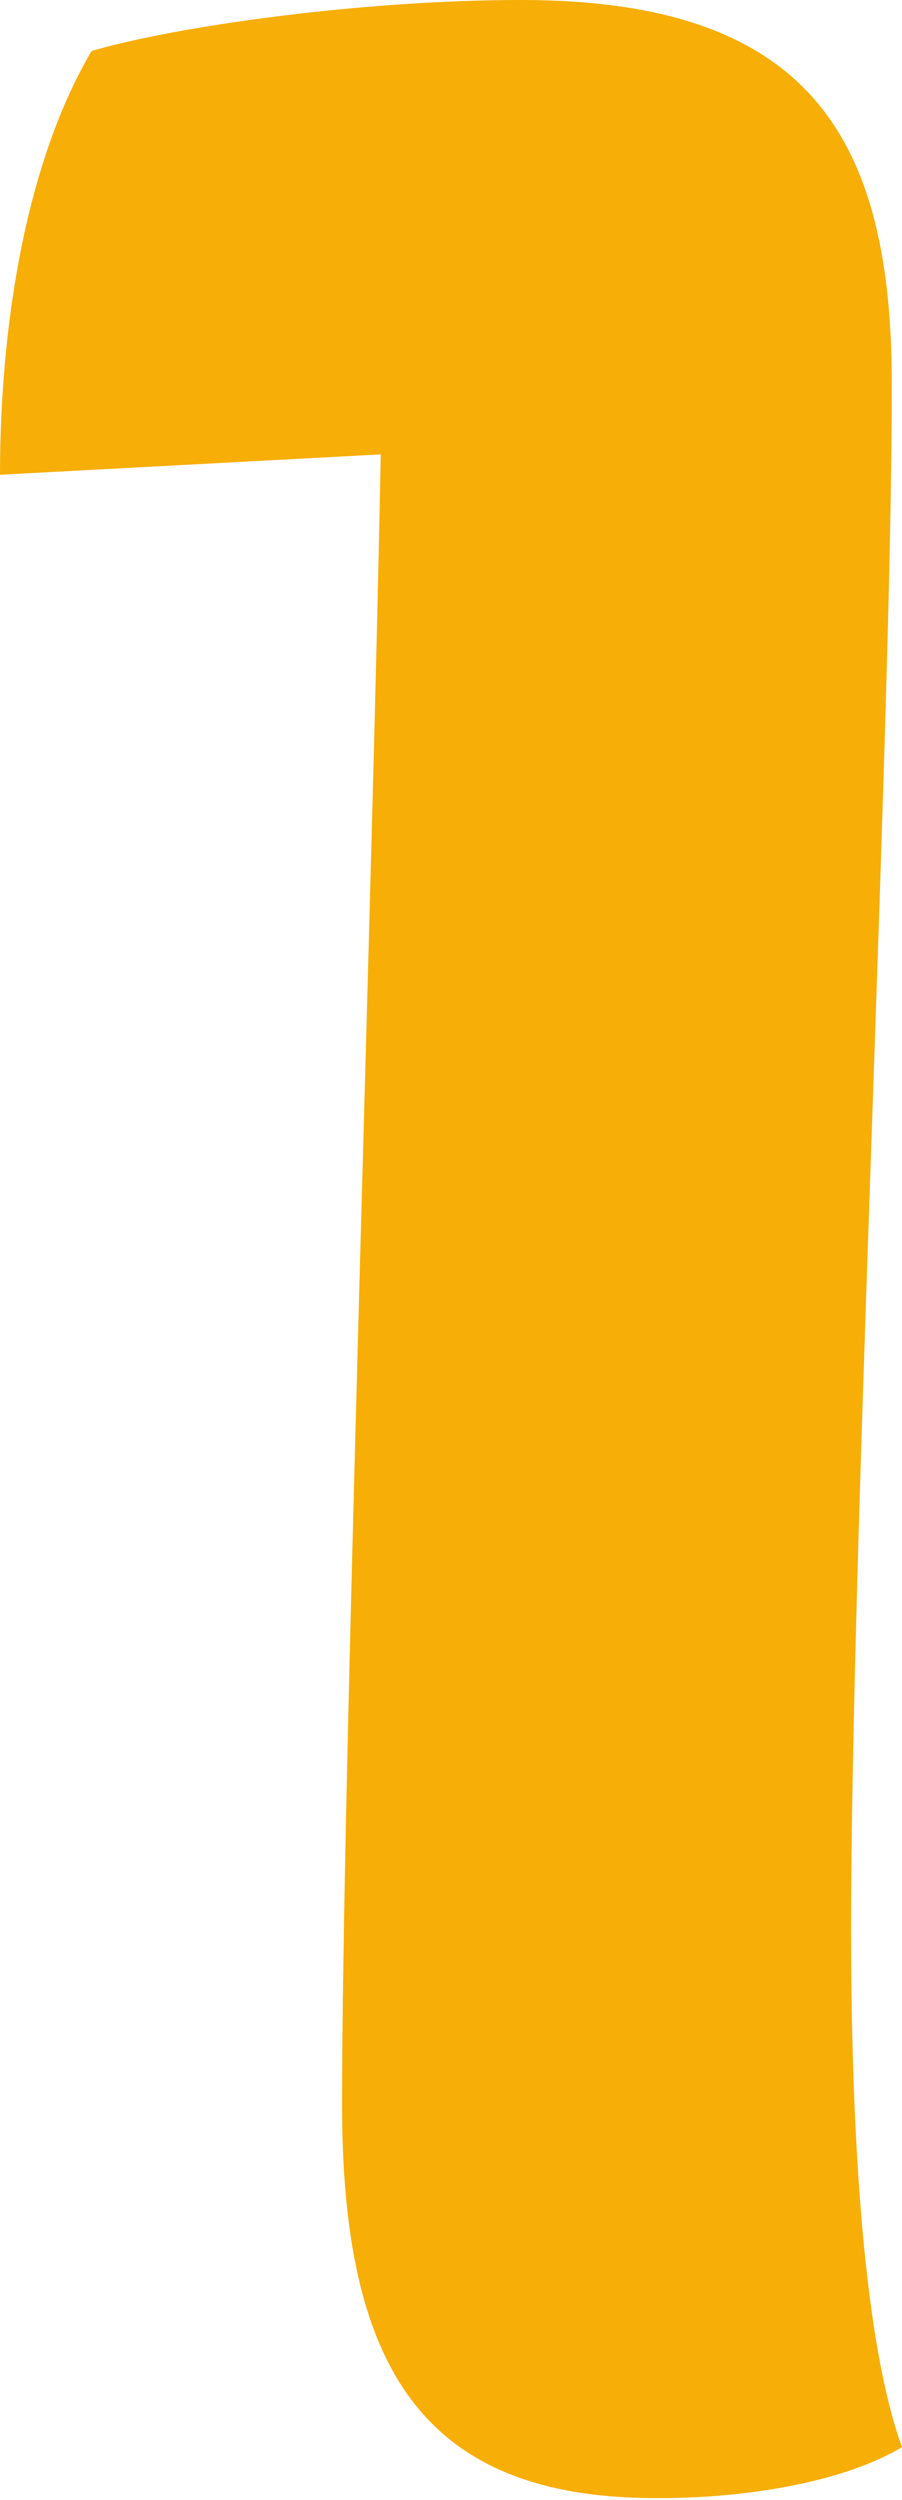 <?xml version="1.0" encoding="utf-8"?>
<!-- Generator: $$$/GeneralStr/196=Adobe Illustrator 27.6.0, SVG Export Plug-In . SVG Version: 6.00 Build 0)  -->
<svg version="1.1" id="Ebene_1" xmlns="http://www.w3.org/2000/svg" xmlns:xlink="http://www.w3.org/1999/xlink" x="0px" y="0px"
	 viewBox="0 0 44.3 122.7" style="enable-background:new 0 0 44.3 122.7;" xml:space="preserve">
<style type="text/css">
	.st0{fill:#295245;}
	.st1{fill:#F7AE06;}
	
		.st2{clip-path:url(#SVGID_00000163785110116844133550000013546150111690628486_);fill:none;stroke:#295245;stroke-width:3.191;stroke-linecap:round;}
	.st3{fill:#F7AE07;}
</style>
<g>
	<path class="st3" d="M16.8,103.3c0-15.5,1.5-59.8,1.9-81L0,23.3C0,16.2,1.2,8.1,4.5,2.5C8.6,1.3,17.7,0,25.6,0
		c14.3,0,18.2,6.9,18.2,18.9c0,16.5-2,57.1-2,75.8c0,9.1,0.5,19.9,2.5,25.4c-3.2,1.9-8.3,2.5-11.8,2.5
		C20.9,122.7,16.8,116.4,16.8,103.3z"/>
</g>
</svg>

